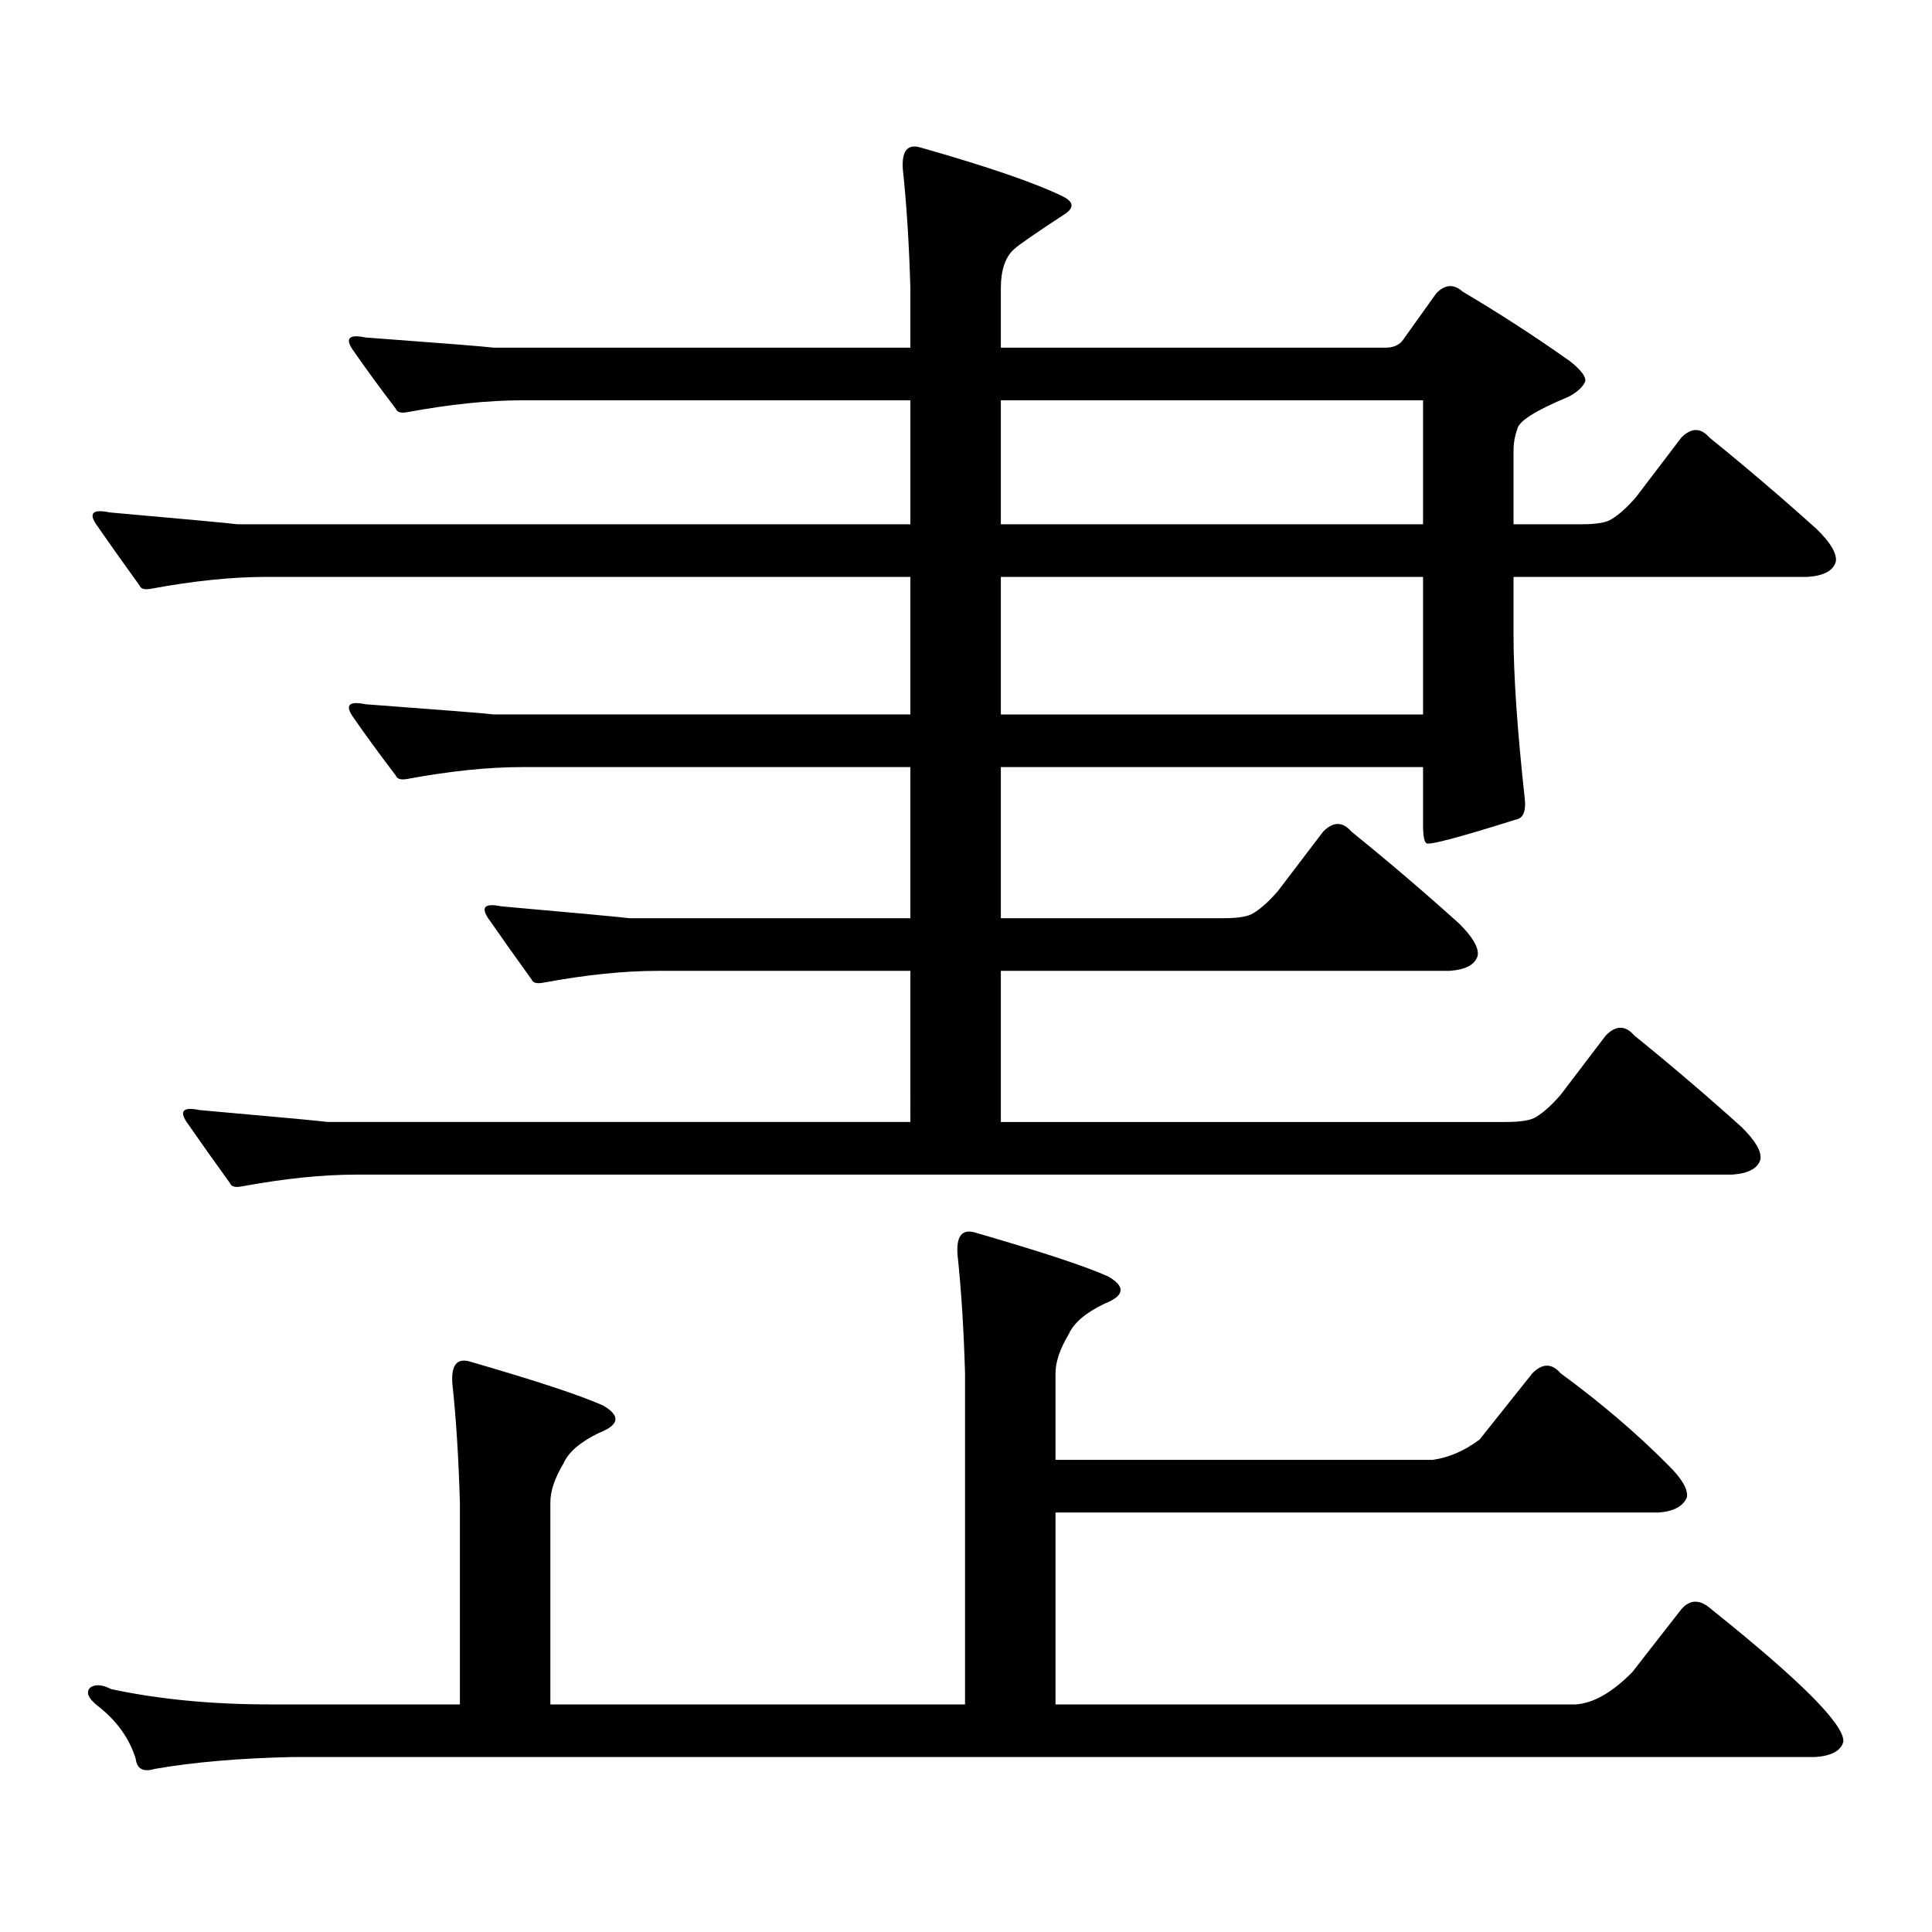 <?xml version="1.0" encoding="utf-8"?>
<!-- Generator: Adobe Illustrator 16.0.0, SVG Export Plug-In . SVG Version: 6.00 Build 0)  -->
<!DOCTYPE svg PUBLIC "-//W3C//DTD SVG 1.1//EN" "http://www.w3.org/Graphics/SVG/1.1/DTD/svg11.dtd">
<svg version="1.1" id="图层_1" xmlns="http://www.w3.org/2000/svg" xmlns:xlink="http://www.w3.org/1999/xlink" x="0px" y="0px"
	 width="1000px" height="1000px" viewBox="0 0 1000 1000" enable-background="new 0 0 1000 1000" xml:space="preserve">
<path d="M546.329,882.203H815.59c9.1-0.591,18.856-6.152,29.268-16.699l25.365-32.52c4.543-5.273,9.756-5.273,15.609,0
	c46.172,36.914,68.931,59.766,68.291,68.555c-1.311,4.683-6.189,7.319-14.634,7.91H151.216c-27.316,0.576-51.066,2.637-71.218,6.152
	c-5.854,1.758-9.116,0-9.756-5.273c-3.262-10.547-9.756-19.639-19.512-27.246c-5.213-4.106-6.509-7.334-3.902-9.668
	c2.591-1.758,6.174-1.47,10.731,0.879c24.71,5.273,52.026,7.91,81.949,7.91h98.534v-104.59c-0.656-22.852-1.951-43.355-3.902-61.523
	c-0.656-9.366,2.271-13.184,8.78-11.426c34.466,9.97,57.56,17.578,69.267,22.852c9.1,5.273,8.445,9.97-1.951,14.063
	c-9.756,4.696-15.945,9.97-18.536,15.82c-4.558,7.621-6.829,14.351-6.829,20.215v104.59H499.5V710.816
	c-0.656-22.852-1.951-43.355-3.902-61.523c-0.656-9.366,2.271-13.184,8.78-11.426c34.466,9.97,57.56,17.578,69.267,22.852
	c9.1,5.273,8.445,9.97-1.951,14.063c-9.756,4.696-15.945,9.97-18.536,15.82c-4.558,7.621-6.829,14.364-6.829,20.215v44.824h195.117
	c8.445-1.168,16.585-4.684,24.39-10.547l27.316-34.277c5.198-5.273,10.076-5.273,14.634,0
	c20.807,15.243,39.344,31.063,55.608,47.461c7.149,7.031,10.396,12.593,9.756,16.699c-1.951,4.683-6.829,7.319-14.634,7.91H546.329
	V882.203z M471.208,502.516H340.48c-17.561,0-37.408,2.06-59.511,6.152c-3.262,0.59-5.213,0-5.854-1.758
	c-8.46-11.715-15.945-22.262-22.438-31.641c-3.902-5.851-1.631-7.91,6.829-6.152c39.664,3.516,61.782,5.575,66.34,6.152h145.362
	v-78.223H270.238c-17.561,0-37.408,2.06-59.511,6.152c-3.262,0.59-5.213,0-5.854-1.758c-8.46-11.124-15.945-21.383-22.438-30.762
	c-3.902-5.851-1.631-7.91,6.829-6.152c39.664,2.938,61.782,4.696,66.34,5.273h215.604v-71.191h-333.65
	c-17.561,0-37.408,2.06-59.511,6.152c-3.262,0.59-5.213,0-5.854-1.758c-8.46-11.715-15.945-22.262-22.438-31.641
	c-3.902-5.851-1.631-7.91,6.829-6.152c39.664,3.516,61.782,5.575,66.34,6.152h348.284v-64.16H270.238
	c-17.561,0-37.408,2.06-59.511,6.152c-3.262,0.59-5.213,0-5.854-1.758c-8.46-11.124-15.945-21.383-22.438-30.762
	c-3.902-5.851-1.631-7.91,6.829-6.152c39.664,2.938,61.782,4.696,66.34,5.273h215.604v-30.762
	c-0.656-22.852-1.951-43.355-3.902-61.523c-0.656-9.366,2.271-13.184,8.78-11.426c35.121,9.97,59.831,18.457,74.145,25.488
	c5.854,2.938,5.854,6.152,0,9.668c-14.314,9.379-22.774,15.243-25.365,17.578c-4.558,4.105-6.829,10.849-6.829,20.215v30.762h199.02
	c3.902,0,6.829-1.168,8.78-3.516l17.561-24.609c4.543-4.684,9.1-4.972,13.658-0.879c18.856,11.137,37.392,23.153,55.608,36.035
	c5.854,4.696,8.445,8.212,7.805,10.547c-1.311,2.938-4.238,5.575-8.78,7.91c-16.92,7.031-25.7,12.606-26.341,16.699
	c-1.311,3.516-1.951,7.333-1.951,11.426v37.793h35.121c7.805,0,13.003-0.879,15.609-2.637c3.902-2.335,8.125-6.152,12.683-11.426
	l23.414-30.762c5.198-5.273,10.076-5.273,14.634,0c18.856,15.243,37.392,31.063,55.608,47.461
	c7.149,7.031,10.396,12.606,9.756,16.699c-1.311,4.696-6.189,7.333-14.634,7.91H783.396v29.883c0,21.094,1.951,49.521,5.854,85.254
	c0.64,6.454-0.976,9.97-4.878,10.547c-27.972,8.789-43.261,12.895-45.853,12.305c-1.311-0.577-1.951-3.805-1.951-9.668v-29.883
	H518.037v78.223h115.119c7.805,0,13.003-0.879,15.609-2.637c3.902-2.335,8.125-6.152,12.683-11.426l23.414-30.762
	c5.198-5.273,10.076-5.273,14.634,0c18.856,15.243,37.392,31.063,55.608,47.461c7.149,7.031,10.396,12.606,9.756,16.699
	c-1.311,4.696-6.189,7.333-14.634,7.91H518.037v78.223h261.457c7.805,0,13.003-0.879,15.609-2.637
	c3.902-2.335,8.125-6.152,12.683-11.426l23.414-30.762c5.198-5.273,10.076-5.273,14.634,0
	c18.856,15.243,37.392,31.063,55.608,47.461c7.149,7.031,10.396,12.606,9.756,16.699c-1.311,4.696-6.189,7.333-14.634,7.91H184.386
	c-17.561,0-37.408,2.06-59.511,6.152c-3.262,0.59-5.213,0-5.854-1.758c-8.46-11.715-15.945-22.262-22.438-31.641
	c-3.902-5.851-1.631-7.91,6.829-6.152c39.664,3.516,61.782,5.575,66.34,6.152h301.456V502.516z M518.037,207.203v64.16h218.531
	v-64.16H518.037z M518.037,298.609v71.191h218.531v-71.191H518.037z"/>
</svg>
